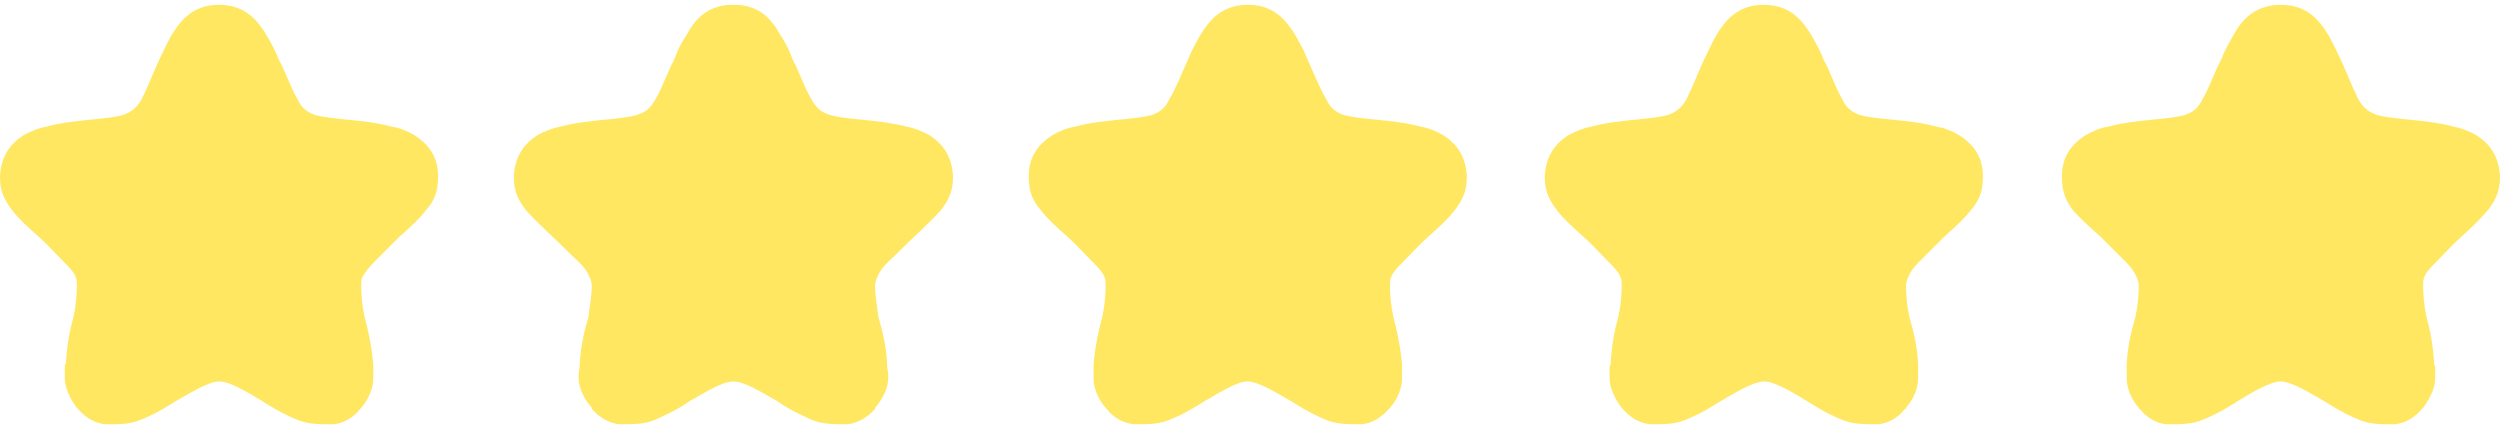 <?xml version="1.0" encoding="UTF-8"?> <svg xmlns="http://www.w3.org/2000/svg" xmlns:xlink="http://www.w3.org/1999/xlink" xmlns:xodm="http://www.corel.com/coreldraw/odm/2003" xml:space="preserve" width="134px" height="23px" version="1.1" style="shape-rendering:geometricPrecision; text-rendering:geometricPrecision; image-rendering:optimizeQuality; fill-rule:evenodd; clip-rule:evenodd" viewBox="0 0 22.77 3.82"> <defs> <style type="text/css"> .fil0 {fill:#FFE761} </style> </defs> <g id="Слой_x0020_1">  <path class="fil0" d="M0.42 1.11c-0.06,0.01 -0.14,0.04 -0.21,0.08 -0.12,0.08 -0.2,0.19 -0.21,0.37l0 0.01 0 0c0,0.14 0.05,0.22 0.11,0.3 0.06,0.08 0.15,0.16 0.24,0.24 0.08,0.07 0.15,0.15 0.23,0.23 0.05,0.05 0.09,0.09 0.11,0.14 0.01,0.02 0.01,0.05 0.01,0.08 0,0.09 -0.01,0.19 -0.03,0.28l0 0c-0.03,0.11 -0.06,0.24 -0.07,0.43l-0.01 0.01 0 0.01c0,0.02 0,0.05 0,0.08l0 0.02 0 0.01c0,0.09 0.05,0.19 0.11,0.27l0.01 0.01 0 0c0.07,0.08 0.15,0.13 0.25,0.14l0 0 0.01 0 0 0 0.01 0 0 0 0 0 0.02 0 0.01 0c0.18,0 0.23,-0.02 0.34,-0.07 0.09,-0.04 0.17,-0.09 0.25,-0.14 0.11,-0.06 0.29,-0.18 0.4,-0.18 0.1,0 0.29,0.12 0.39,0.18 0.08,0.05 0.16,0.1 0.25,0.14 0.11,0.05 0.16,0.07 0.35,0.07l0 0 0.02 0 0 0 0.01 0 0 0 0.01 0 0 0 0.01 0c0.09,-0.01 0.18,-0.06 0.24,-0.14l0 0 0.01 -0.01c0.07,-0.08 0.11,-0.18 0.11,-0.27l0 -0.01 0 -0.02c0,-0.03 0,-0.06 0,-0.08l0 -0.01 0 -0.01c-0.02,-0.19 -0.05,-0.32 -0.08,-0.43l0 0c-0.02,-0.09 -0.03,-0.19 -0.03,-0.28 0,-0.03 0,-0.06 0.01,-0.08 0.03,-0.05 0.06,-0.09 0.11,-0.14 0.08,-0.08 0.16,-0.16 0.23,-0.23 0.09,-0.08 0.18,-0.16 0.24,-0.24 0.07,-0.08 0.11,-0.16 0.11,-0.3l0 0 0 -0.01c0,-0.18 -0.09,-0.29 -0.21,-0.37 -0.07,-0.04 -0.14,-0.07 -0.21,-0.08 -0.25,-0.07 -0.55,-0.06 -0.71,-0.11 -0.05,-0.02 -0.11,-0.05 -0.15,-0.14 -0.07,-0.12 -0.1,-0.23 -0.17,-0.36l0 0c-0.03,-0.08 -0.07,-0.15 -0.11,-0.22l0 0 0 0c-0.09,-0.15 -0.2,-0.27 -0.41,-0.28l-0.01 0 -0.01 0 -0.02 0 -0.01 0c-0.21,0.01 -0.32,0.13 -0.41,0.28l0 0 0 0c-0.04,0.07 -0.07,0.14 -0.11,0.22l0 0c-0.06,0.13 -0.1,0.24 -0.16,0.36 -0.05,0.09 -0.11,0.12 -0.16,0.14 -0.16,0.05 -0.46,0.04 -0.71,0.11z"></path> <path class="fil0" d="M5.1 1.11c-0.06,0.01 -0.14,0.04 -0.21,0.08 -0.12,0.08 -0.2,0.19 -0.21,0.37l0 0.01 0 0c0,0.14 0.05,0.22 0.11,0.3 0.07,0.08 0.16,0.16 0.24,0.24 0.08,0.07 0.15,0.15 0.24,0.23 0.05,0.05 0.08,0.09 0.1,0.14 0.01,0.02 0.02,0.05 0.02,0.08 0,0.09 -0.02,0.19 -0.03,0.28l0 0c-0.03,0.11 -0.07,0.24 -0.08,0.43l0 0.01 0 0.01c0,0.02 -0.01,0.05 -0.01,0.08l0 0.02 0 0.01c0,0.09 0.05,0.19 0.12,0.27l0 0.01 0 0c0.07,0.08 0.16,0.13 0.25,0.14l0.01 0 0 0 0.01 0 0 0 0.01 0 0 0 0.01 0 0.01 0c0.18,0 0.24,-0.02 0.34,-0.07 0.09,-0.04 0.18,-0.09 0.25,-0.14 0.11,-0.06 0.29,-0.18 0.4,-0.18 0.11,0 0.29,0.12 0.4,0.18 0.07,0.05 0.16,0.1 0.25,0.14 0.1,0.05 0.16,0.07 0.34,0.07l0.01 0 0.01 0 0 0 0.01 0 0 0 0.01 0 0 0 0.01 0c0.09,-0.01 0.18,-0.06 0.25,-0.14l0 0 0 -0.01c0.07,-0.08 0.12,-0.18 0.12,-0.27l0 -0.01 0 -0.02c0,-0.03 -0.01,-0.06 -0.01,-0.08l0 -0.01 0 -0.01c-0.01,-0.19 -0.05,-0.32 -0.08,-0.43l0 0c-0.01,-0.09 -0.03,-0.19 -0.03,-0.28 0,-0.03 0.01,-0.06 0.02,-0.08 0.02,-0.05 0.05,-0.09 0.1,-0.14 0.09,-0.08 0.16,-0.16 0.24,-0.23 0.08,-0.08 0.17,-0.16 0.24,-0.24 0.06,-0.08 0.11,-0.16 0.11,-0.3l0 0 0 -0.01c-0.01,-0.18 -0.09,-0.29 -0.21,-0.37 -0.07,-0.04 -0.15,-0.07 -0.21,-0.08 -0.26,-0.07 -0.56,-0.06 -0.71,-0.11 -0.06,-0.02 -0.11,-0.05 -0.16,-0.14 -0.07,-0.12 -0.1,-0.23 -0.17,-0.36l0 0c-0.03,-0.08 -0.06,-0.15 -0.11,-0.22l0 0 0 0c-0.08,-0.15 -0.19,-0.27 -0.4,-0.28l-0.01 0 -0.02 0 -0.02 0 -0.01 0c-0.21,0.01 -0.32,0.13 -0.4,0.28l0 0 0 0c-0.05,0.07 -0.08,0.14 -0.11,0.22l0 0c-0.07,0.13 -0.1,0.24 -0.17,0.36 -0.05,0.09 -0.1,0.12 -0.16,0.14 -0.15,0.05 -0.45,0.04 -0.71,0.11z"></path> <path class="fil0" d="M9.79 1.11c-0.07,0.01 -0.14,0.04 -0.21,0.08 -0.12,0.08 -0.21,0.19 -0.21,0.37l0 0.01 0 0c0,0.14 0.04,0.22 0.11,0.3 0.06,0.08 0.15,0.16 0.24,0.24 0.08,0.07 0.15,0.15 0.23,0.23 0.05,0.05 0.09,0.09 0.11,0.14 0.01,0.02 0.01,0.05 0.01,0.08 0,0.09 -0.01,0.19 -0.03,0.28l0 0c-0.03,0.11 -0.06,0.24 -0.08,0.43l0 0.01 0 0.01c0,0.02 0,0.05 0,0.08l0 0.02 0 0.01c0,0.09 0.04,0.19 0.11,0.27l0.01 0.01 0 0c0.06,0.08 0.15,0.13 0.25,0.14l0 0 0 0 0.01 0 0 0 0.01 0 0 0 0.02 0 0.01 0c0.18,0 0.23,-0.02 0.34,-0.07 0.09,-0.04 0.17,-0.09 0.25,-0.14 0.11,-0.06 0.29,-0.18 0.39,-0.18 0.11,0 0.29,0.12 0.4,0.18 0.08,0.05 0.16,0.1 0.25,0.14 0.11,0.05 0.16,0.07 0.34,0.07l0.01 0 0.02 0 0 0 0.01 0 0 0 0 0 0.01 0 0 0c0.1,-0.01 0.18,-0.06 0.25,-0.14l0 0 0.01 -0.01c0.07,-0.08 0.11,-0.18 0.11,-0.27l0 -0.01 0 -0.02c0,-0.03 0,-0.06 0,-0.08l0 -0.01 0 -0.01c-0.02,-0.19 -0.05,-0.32 -0.08,-0.43l0 0c-0.02,-0.09 -0.03,-0.19 -0.03,-0.28 0,-0.03 0,-0.06 0.01,-0.08 0.02,-0.05 0.06,-0.09 0.11,-0.14 0.08,-0.08 0.15,-0.16 0.23,-0.23 0.09,-0.08 0.18,-0.16 0.24,-0.24 0.06,-0.08 0.11,-0.16 0.11,-0.3l0 0 0 -0.01c-0.01,-0.18 -0.09,-0.29 -0.21,-0.37 -0.07,-0.04 -0.14,-0.07 -0.21,-0.08 -0.25,-0.07 -0.55,-0.06 -0.71,-0.11 -0.05,-0.02 -0.11,-0.05 -0.15,-0.14 -0.07,-0.12 -0.11,-0.23 -0.17,-0.36l0 0c-0.03,-0.08 -0.07,-0.15 -0.11,-0.22l0 0 0 0c-0.09,-0.15 -0.2,-0.27 -0.41,-0.28l-0.01 0 -0.02 0 -0.01 0 -0.01 0c-0.21,0.01 -0.32,0.13 -0.41,0.28l0 0 0 0c-0.04,0.07 -0.08,0.14 -0.11,0.22l0 0c-0.06,0.13 -0.1,0.24 -0.17,0.36 -0.04,0.09 -0.1,0.12 -0.15,0.14 -0.16,0.05 -0.46,0.04 -0.71,0.11z"></path> <path class="fil0" d="M14.49 1.11c-0.06,0.01 -0.14,0.04 -0.21,0.08 -0.12,0.08 -0.2,0.19 -0.21,0.37l0 0.01 0 0c0,0.14 0.05,0.22 0.11,0.3 0.06,0.08 0.15,0.16 0.24,0.24 0.08,0.07 0.15,0.15 0.23,0.23 0.05,0.05 0.09,0.09 0.11,0.14 0.01,0.02 0.01,0.05 0.01,0.08 0,0.09 -0.01,0.19 -0.03,0.28l0 0c-0.03,0.11 -0.06,0.24 -0.07,0.43l0 0.01 -0.01 0.01c0,0.02 0,0.05 0,0.08l0 0.02 0 0.01c0,0.09 0.05,0.19 0.11,0.27l0.01 0.01 0 0c0.07,0.08 0.15,0.13 0.25,0.14l0.01 0 0 0 0.01 0 0 0 0 0 0.01 0 0.01 0 0.01 0c0.18,0 0.23,-0.02 0.34,-0.07 0.09,-0.04 0.17,-0.09 0.25,-0.14 0.11,-0.06 0.29,-0.18 0.4,-0.18 0.1,0 0.29,0.12 0.39,0.18 0.08,0.05 0.16,0.1 0.25,0.14 0.11,0.05 0.16,0.07 0.35,0.07l0.01 0 0.01 0 0 0 0.01 0 0 0 0.01 0 0 0 0.01 0c0.09,-0.01 0.18,-0.06 0.24,-0.14l0.01 0 0 -0.01c0.07,-0.08 0.11,-0.18 0.11,-0.27l0 -0.01 0 -0.02c0,-0.03 0,-0.06 0,-0.08l0 -0.01 0 -0.01c-0.01,-0.19 -0.05,-0.32 -0.08,-0.43l0 0c-0.02,-0.09 -0.03,-0.19 -0.03,-0.28 0,-0.03 0.01,-0.06 0.02,-0.08 0.02,-0.05 0.05,-0.09 0.1,-0.14 0.08,-0.08 0.16,-0.16 0.23,-0.23 0.09,-0.08 0.18,-0.16 0.24,-0.24 0.07,-0.08 0.11,-0.16 0.11,-0.3l0 0 0 -0.01c0,-0.18 -0.09,-0.29 -0.21,-0.37 -0.07,-0.04 -0.14,-0.07 -0.21,-0.08 -0.25,-0.07 -0.55,-0.06 -0.71,-0.11 -0.05,-0.02 -0.11,-0.05 -0.15,-0.14 -0.07,-0.12 -0.1,-0.23 -0.17,-0.36l0 0c-0.03,-0.08 -0.07,-0.15 -0.11,-0.22l0 0 0 0c-0.09,-0.15 -0.2,-0.27 -0.41,-0.28l-0.01 0 -0.01 0 -0.02 0 -0.01 0c-0.21,0.01 -0.32,0.13 -0.41,0.28l0 0 0 0c-0.04,0.07 -0.07,0.14 -0.11,0.22l0 0c-0.06,0.13 -0.1,0.24 -0.16,0.36 -0.05,0.09 -0.11,0.12 -0.16,0.14 -0.16,0.05 -0.46,0.04 -0.71,0.11z"></path> <path class="fil0" d="M19.2 1.11c-0.07,0.01 -0.14,0.04 -0.21,0.08 -0.12,0.08 -0.21,0.19 -0.21,0.37l0 0.01 0 0c0,0.14 0.04,0.22 0.1,0.3 0.07,0.08 0.16,0.16 0.25,0.24 0.07,0.07 0.15,0.15 0.23,0.23 0.05,0.05 0.08,0.09 0.1,0.14 0.01,0.02 0.02,0.05 0.02,0.08 0,0.09 -0.01,0.19 -0.03,0.28l0 0c-0.03,0.11 -0.07,0.24 -0.08,0.43l0 0.01 0 0.01c0,0.02 0,0.05 0,0.08l0 0.02 0 0.01c0,0.09 0.04,0.19 0.11,0.27l0 0.01 0.01 0c0.06,0.08 0.15,0.13 0.24,0.14l0.01 0 0 0 0.01 0 0 0 0.01 0 0 0 0.01 0 0.01 0c0.19,0 0.24,-0.02 0.35,-0.07 0.09,-0.04 0.17,-0.09 0.25,-0.14 0.1,-0.06 0.29,-0.18 0.39,-0.18 0.11,0 0.29,0.12 0.4,0.18 0.08,0.05 0.16,0.1 0.25,0.14 0.11,0.05 0.16,0.07 0.34,0.07l0.01 0 0.01 0 0 0 0.01 0 0 0 0.01 0 0 0 0.01 0c0.1,-0.01 0.18,-0.06 0.25,-0.14l0 0 0.01 -0.01c0.06,-0.08 0.11,-0.18 0.11,-0.27l0 -0.01 0 -0.02c0,-0.03 0,-0.06 0,-0.08l-0.01 -0.01 0 -0.01c-0.01,-0.19 -0.04,-0.32 -0.07,-0.43l0 0c-0.02,-0.09 -0.03,-0.19 -0.03,-0.28 0,-0.03 0,-0.06 0.01,-0.08 0.02,-0.05 0.06,-0.09 0.11,-0.14 0.08,-0.08 0.15,-0.16 0.23,-0.23 0.09,-0.08 0.17,-0.16 0.24,-0.24 0.06,-0.08 0.11,-0.16 0.11,-0.3l0 0 0 -0.01c-0.01,-0.18 -0.09,-0.29 -0.21,-0.37 -0.07,-0.04 -0.15,-0.07 -0.21,-0.08 -0.25,-0.07 -0.55,-0.06 -0.71,-0.11 -0.05,-0.02 -0.11,-0.05 -0.16,-0.14 -0.06,-0.12 -0.1,-0.23 -0.16,-0.36l0 0c-0.04,-0.08 -0.07,-0.15 -0.11,-0.22l0 0 0 0c-0.09,-0.15 -0.2,-0.27 -0.41,-0.28l-0.01 0 -0.02 0 -0.01 0 -0.01 0c-0.21,0.01 -0.33,0.13 -0.41,0.28l0 0 0 0c-0.04,0.07 -0.08,0.14 -0.11,0.22l0 0c-0.07,0.13 -0.1,0.24 -0.17,0.36 -0.04,0.09 -0.1,0.12 -0.15,0.14 -0.16,0.05 -0.46,0.04 -0.71,0.11z"></path> </g> </svg> 